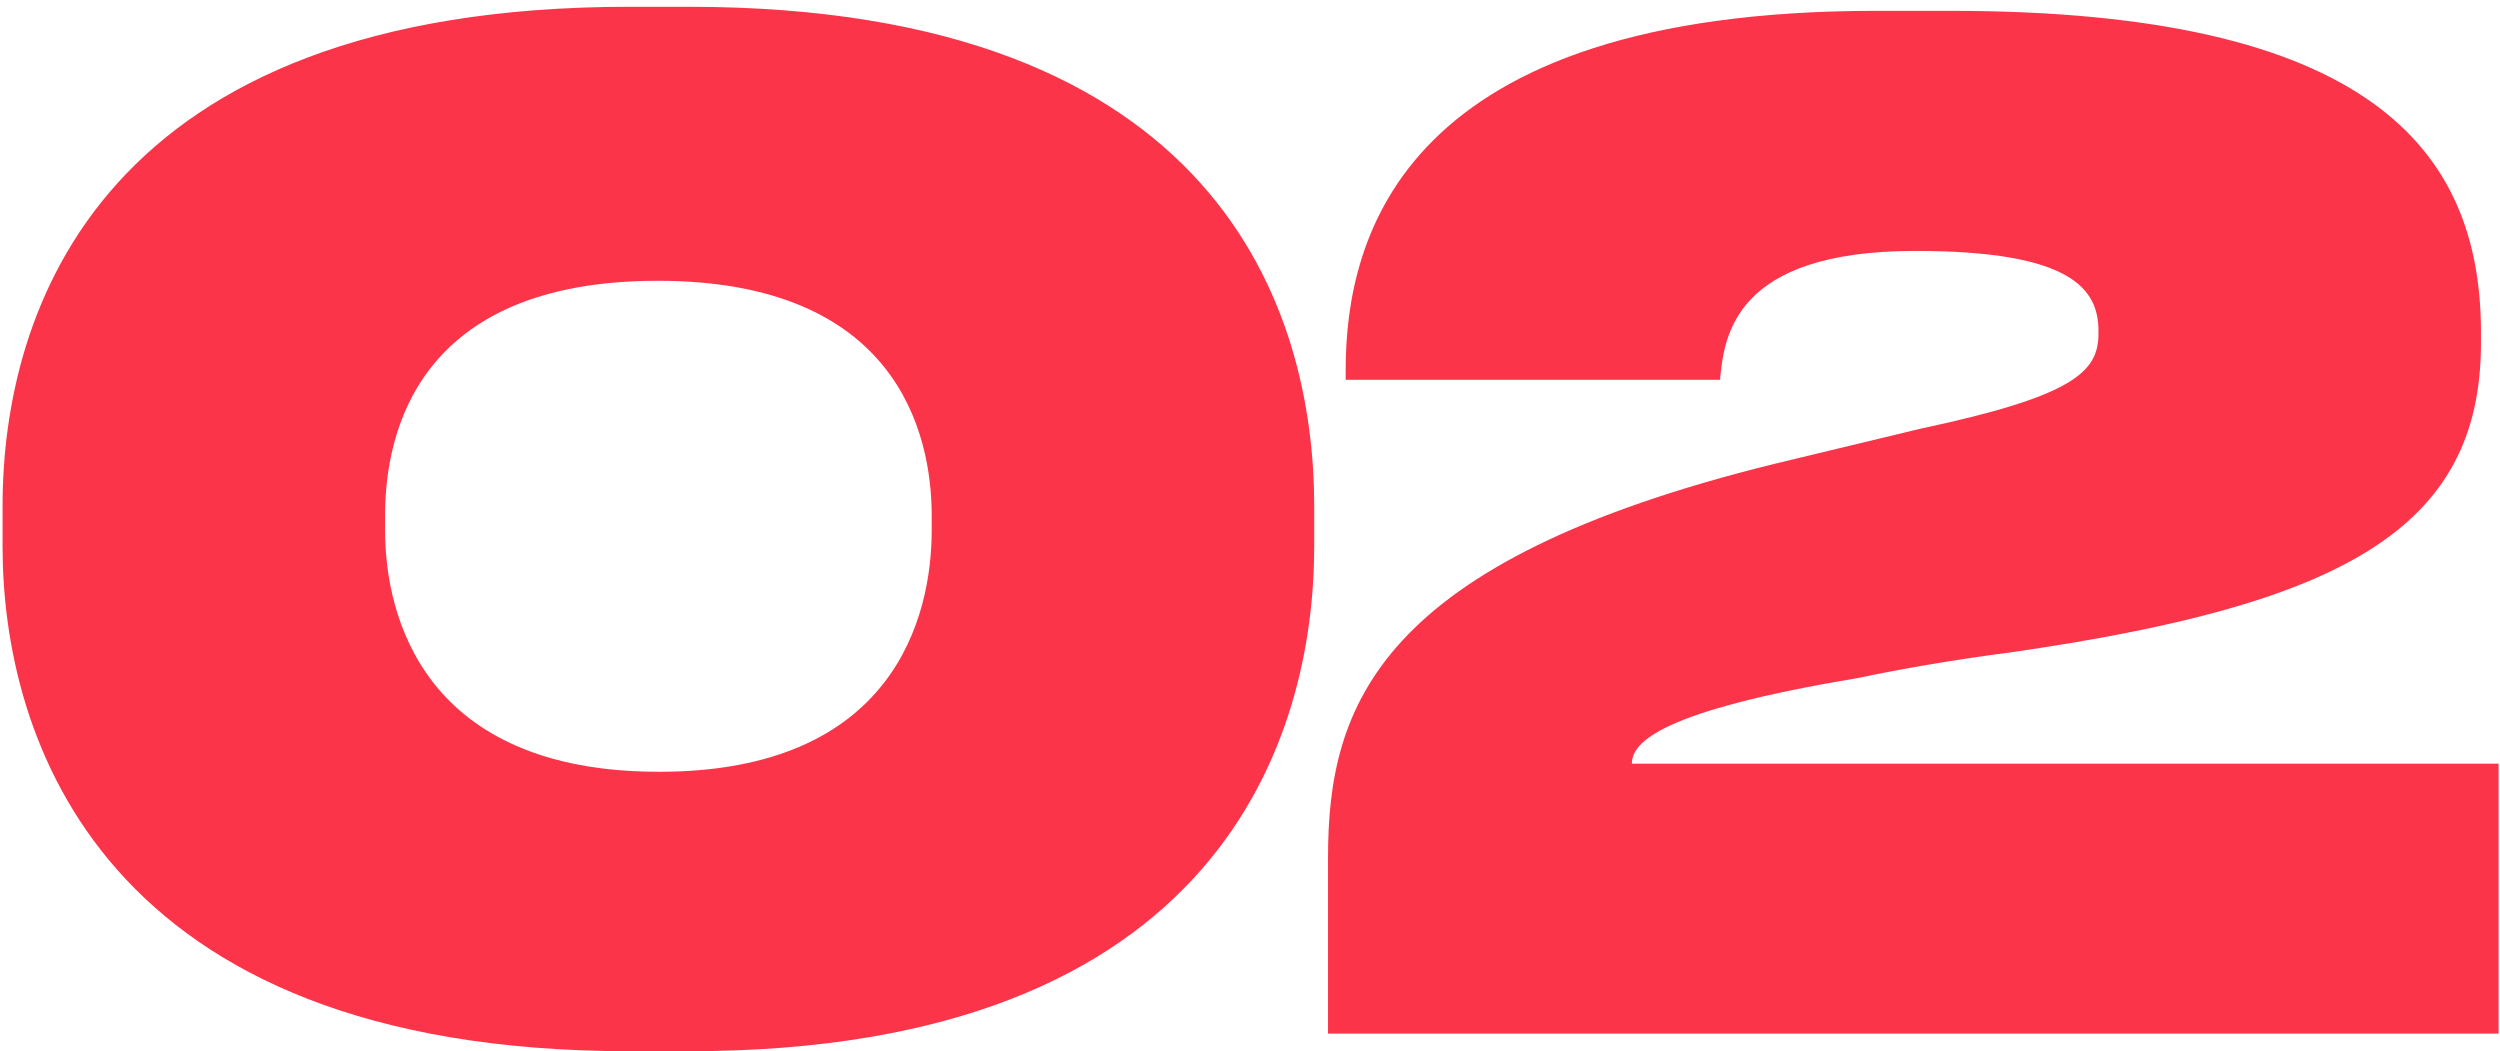 <?xml version="1.0" encoding="UTF-8"?> <svg xmlns="http://www.w3.org/2000/svg" width="283" height="119" viewBox="0 0 283 119" fill="none"><path d="M71.228 0.768H77.984C138.173 0.768 148.768 35.315 148.768 57.272V61.878C148.768 83.374 138.173 118.996 77.984 118.996H71.228C11.347 118.996 0.291 83.374 0.291 61.878V57.272C0.291 35.161 11.347 0.768 71.228 0.768ZM105.469 60.035V58.346C105.469 48.98 101.476 31.784 74.453 31.784C47.276 31.784 43.591 48.98 43.591 58.346V60.035C43.591 69.862 48.043 87.366 74.606 87.366C101.169 87.366 105.469 69.862 105.469 60.035ZM282.841 117H150.333V97.039C150.333 79.843 156.014 63.567 200.849 52.512L217.432 48.52C234.782 44.835 237.546 42.071 237.546 37.772V37.465C237.546 32.705 234.475 28.405 216.817 28.405C196.243 28.405 195.168 38.079 194.707 42.992H152.329V41.917C152.329 26.716 158.778 1.228 212.365 1.228H220.81C267.947 1.228 280.845 16.736 280.845 37.618V38.846C280.845 60.035 264.876 68.48 227.565 73.854C221.577 74.622 215.282 75.697 210.215 76.772C188.105 80.457 184.727 83.988 184.727 86.445H282.841V117Z" fill="#FB3449"></path></svg> 